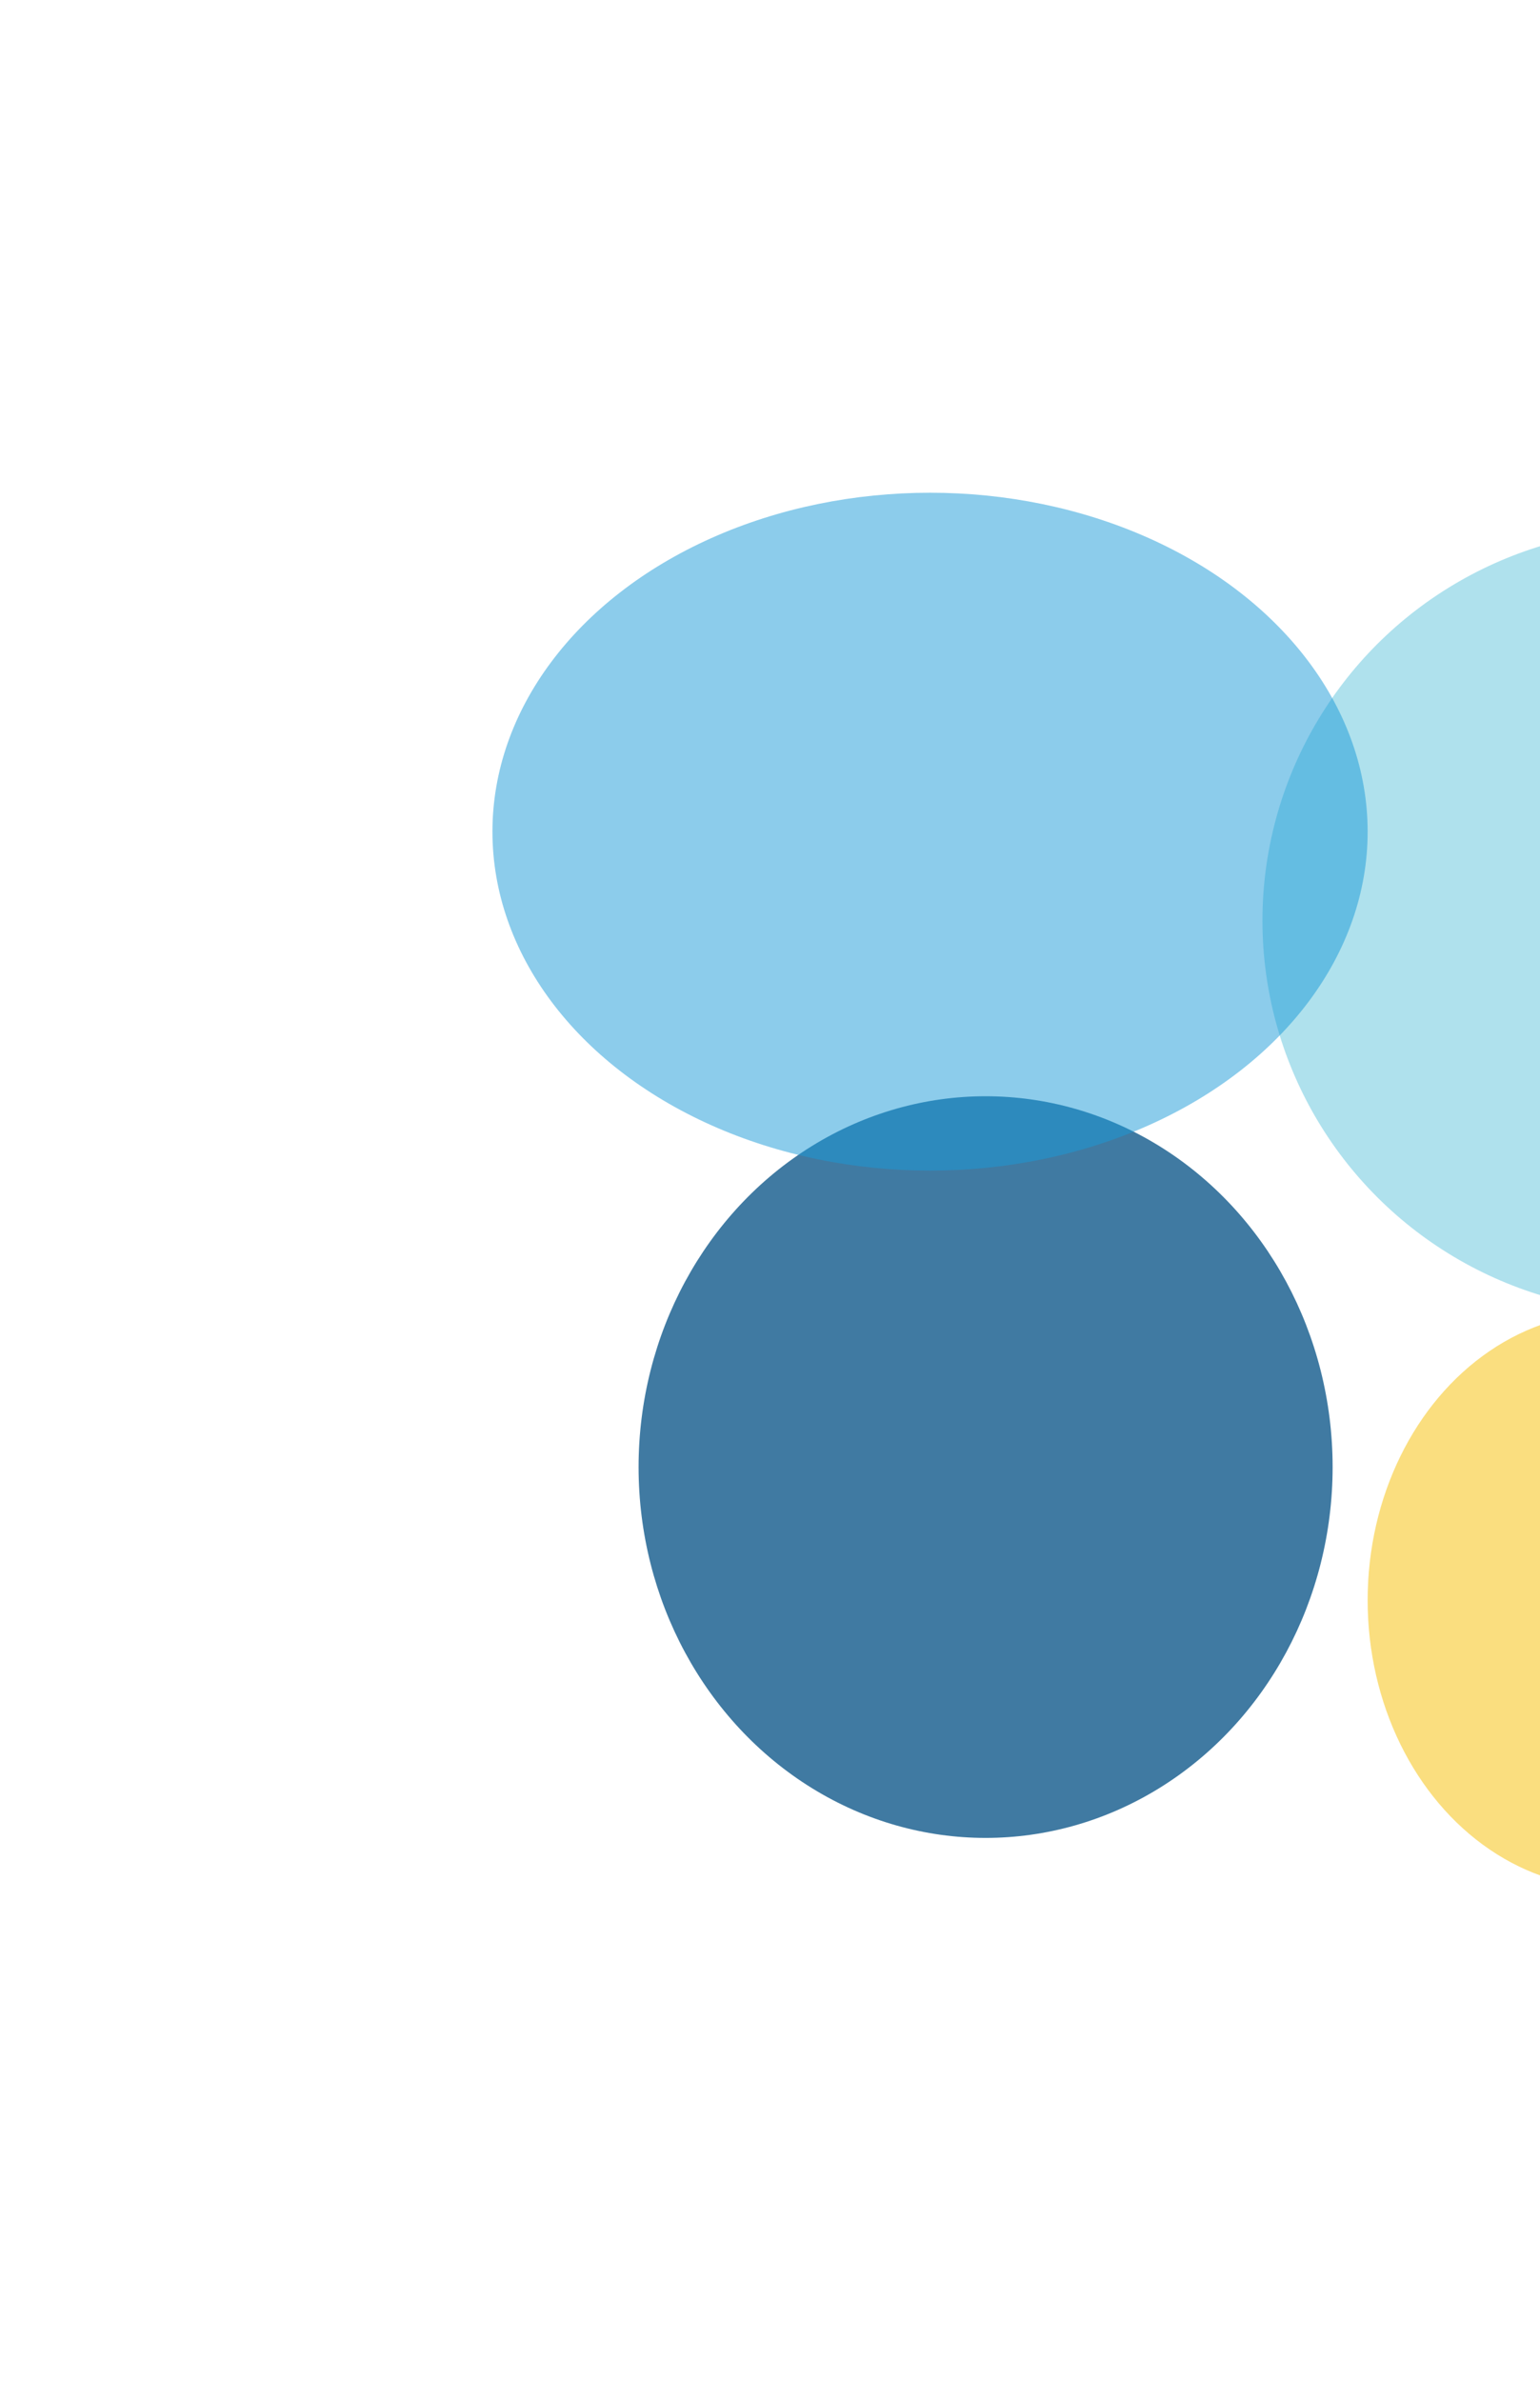 <svg xmlns="http://www.w3.org/2000/svg" width="688" height="1063" viewBox="0 0 688 1063" fill="none"><g filter="url(#filter0_f_19_564)"><ellipse cx="440.32" cy="655.04" rx="155.032" ry="165.575" fill="#11598B" fill-opacity="0.8"></ellipse></g><g filter="url(#filter1_f_19_564)"><ellipse cx="740" cy="411.062" rx="176" ry="174.982" fill="#61C4DD" fill-opacity="0.5"></ellipse></g><g filter="url(#filter2_f_19_564)"><ellipse cx="720" cy="714.5" rx="109" ry="128.5" fill="#F7BE00" fill-opacity="0.5"></ellipse></g><g filter="url(#filter3_f_19_564)"><ellipse cx="415.5" cy="371.336" rx="195.5" ry="151.336" fill="#1B9BD8" fill-opacity="0.5"></ellipse></g><defs><filter id="filter0_f_19_564" x="65.288" y="269.465" width="750.063" height="771.15" filterUnits="userSpaceOnUse" color-interpolation-filters="sRGB"><feGaussianBlur stdDeviation="110"></feGaussianBlur></filter><filter id="filter1_f_19_564" x="344" y="16.079" width="792" height="789.965" filterUnits="userSpaceOnUse" color-interpolation-filters="sRGB"><feGaussianBlur stdDeviation="110"></feGaussianBlur></filter><filter id="filter2_f_19_564" x="391" y="366" width="658" height="697" filterUnits="userSpaceOnUse" color-interpolation-filters="sRGB"><feGaussianBlur stdDeviation="110"></feGaussianBlur></filter><filter id="filter3_f_19_564" x="0" y="0" width="831" height="742.672" filterUnits="userSpaceOnUse" color-interpolation-filters="sRGB"><feGaussianBlur stdDeviation="110"></feGaussianBlur></filter></defs></svg>